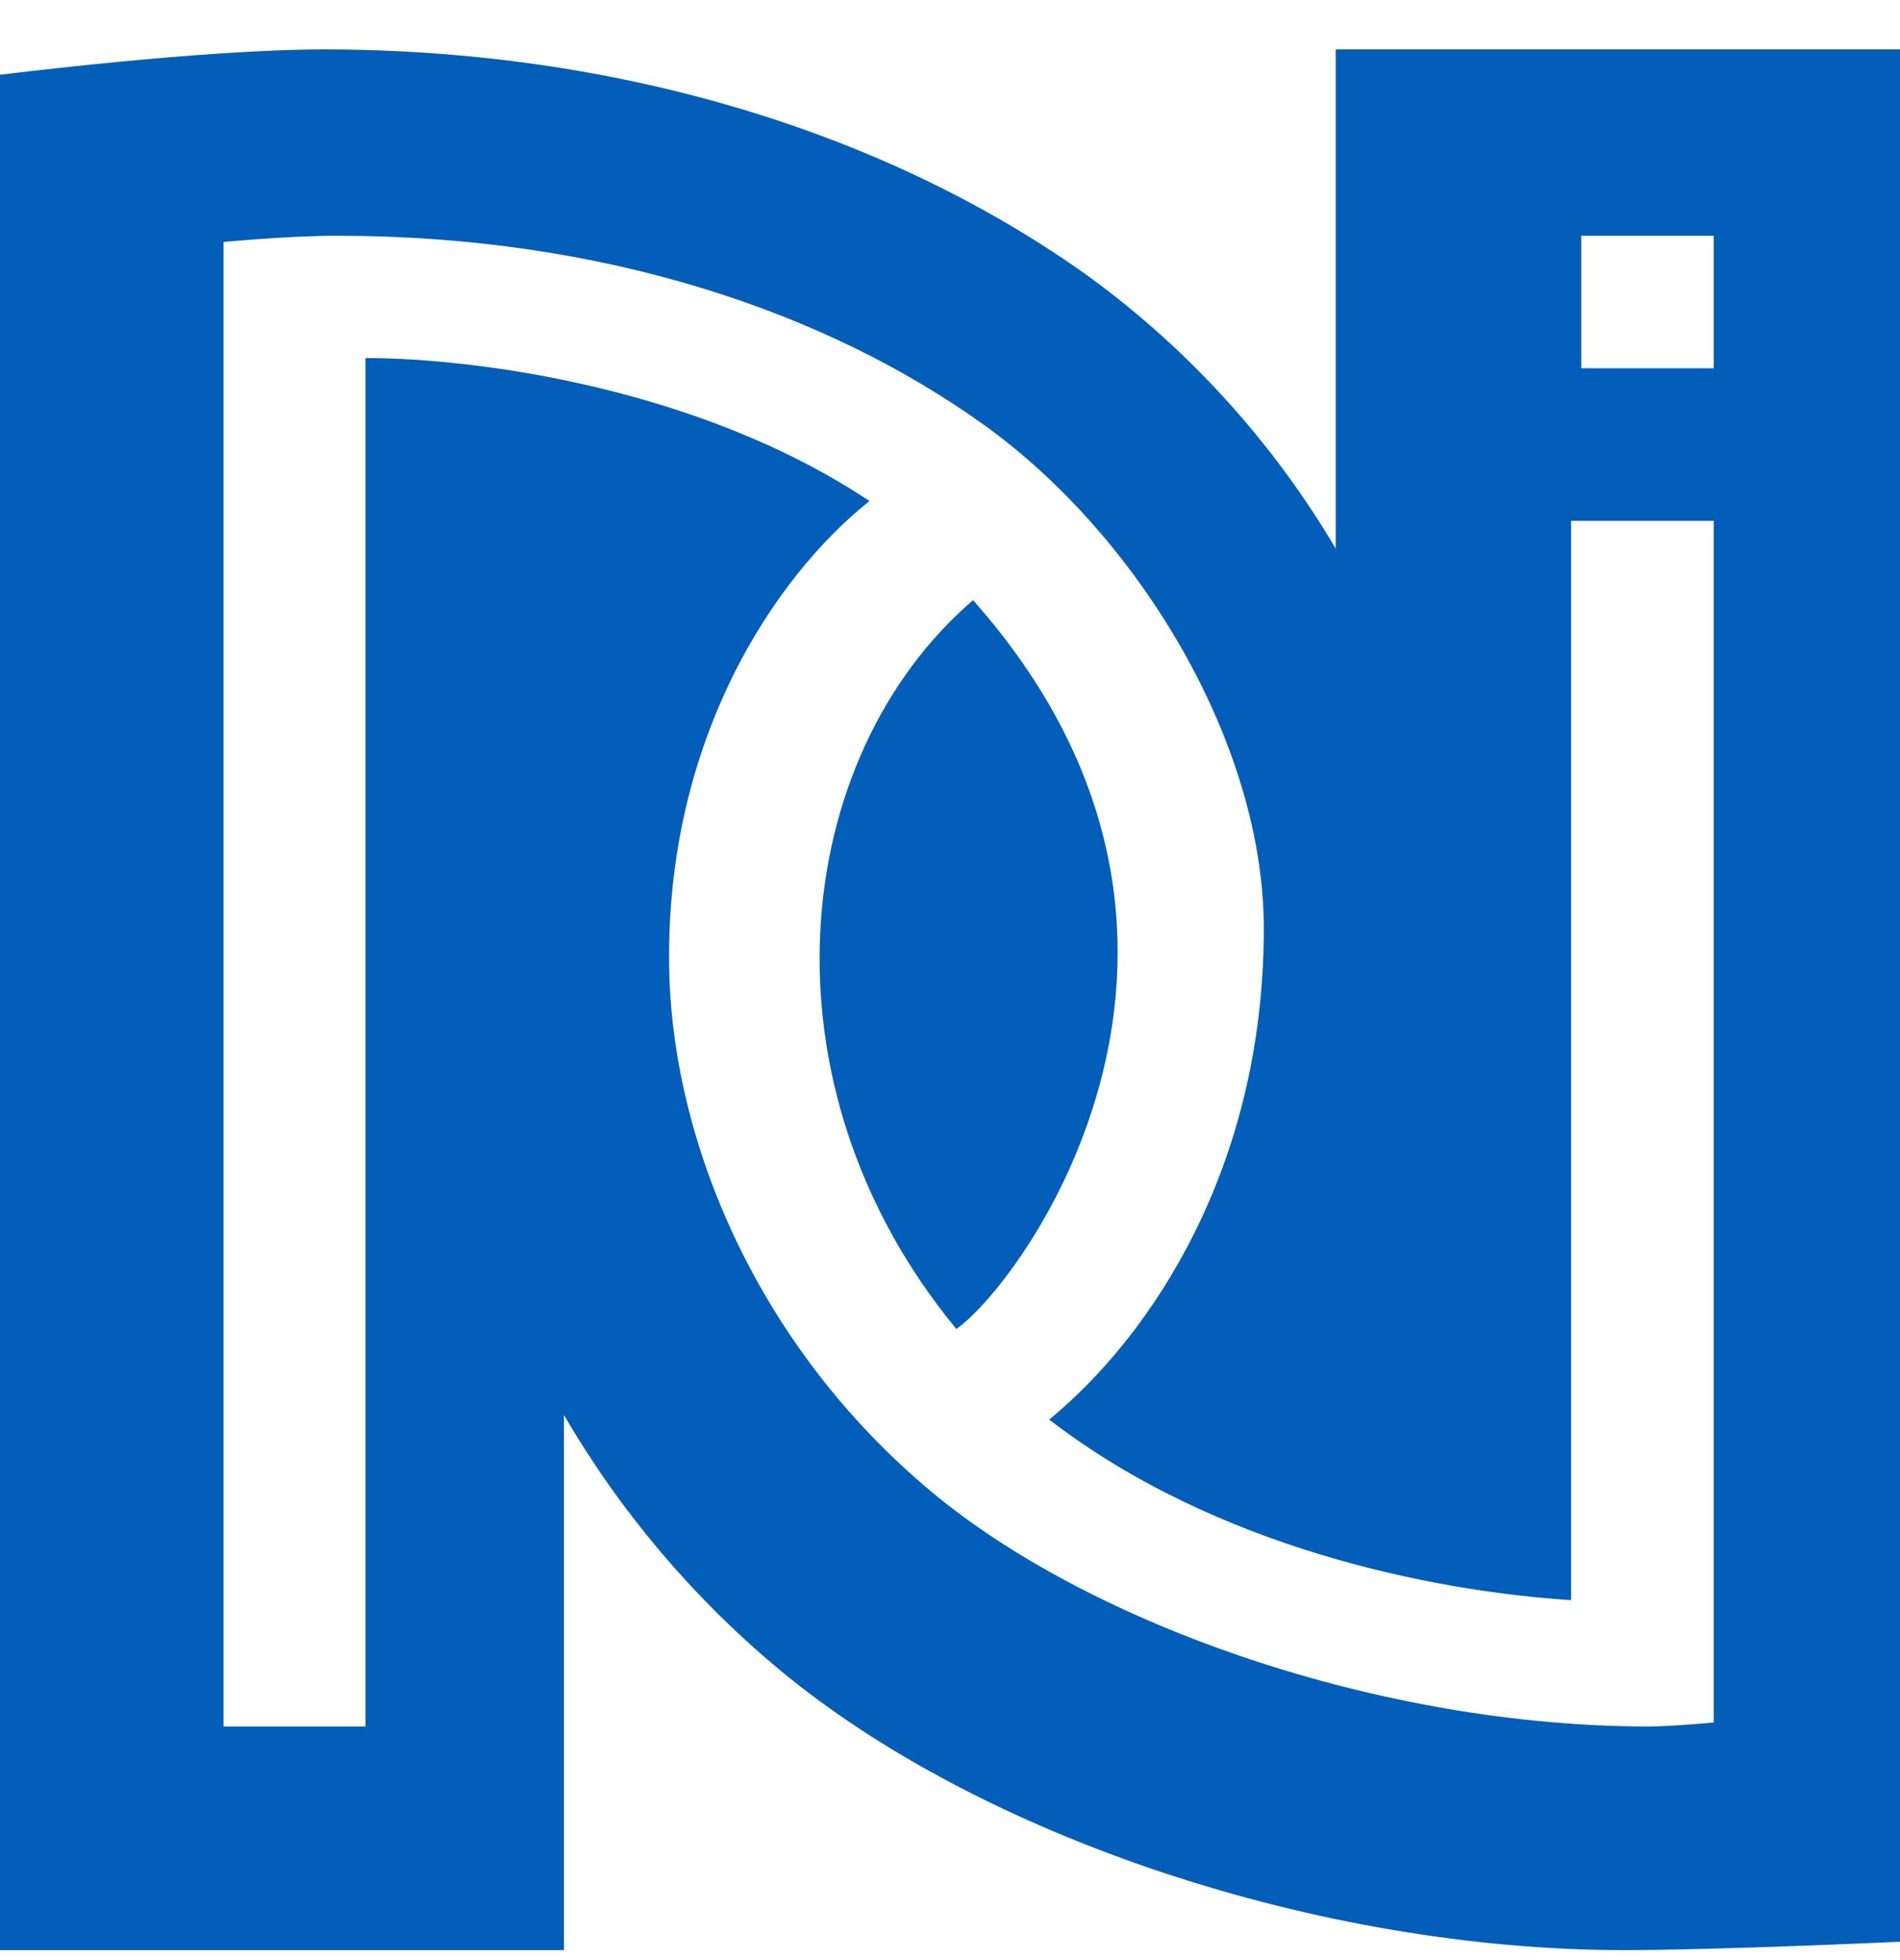 <svg viewBox="0 0 32 33" fill="none" xmlns="http://www.w3.org/2000/svg">
<path fill-rule="evenodd" clip-rule="evenodd" d="M22.496 9.235V0.832H32V32.691C32 32.691 28.939 32.832 27.354 32.832C22.238 32.832 16.518 30.933 13.12 28.105C11.672 26.899 10.446 25.45 9.498 23.822V32.832H0V1.259C0 1.259 3.39 0.832 5.452 0.832C10.326 0.832 14.905 2.192 18.348 4.663C20.027 5.89 21.438 7.445 22.496 9.235ZM17.671 23.9C20.468 26.056 24.129 26.791 26.461 26.94V8.769H28.863V29C28.863 29 28.144 29.067 27.769 29.067C23.274 29.067 18.406 27.372 15.703 25.128C12.719 22.645 11.317 19.167 11.271 16.297C11.203 12.45 13.052 9.706 14.63 8.447C14.634 8.436 14.645 8.436 14.645 8.436C11.75 6.509 7.974 6.028 6.156 6.028V29.067H3.765V4.074C3.765 4.074 4.859 3.969 5.671 3.969C10.166 3.969 13.923 5.25 16.581 7.16C19.193 9.04 21.285 12.528 21.285 15.631C21.285 19.683 19.368 22.505 17.671 23.9ZM16.107 22.375C12.703 18.249 13.305 12.755 16.388 10.104C21.443 15.802 17.242 21.576 16.107 22.375ZM26.632 3.969V6.2H28.863V3.969H26.632Z" fill="#025EB8"/>
</svg>
